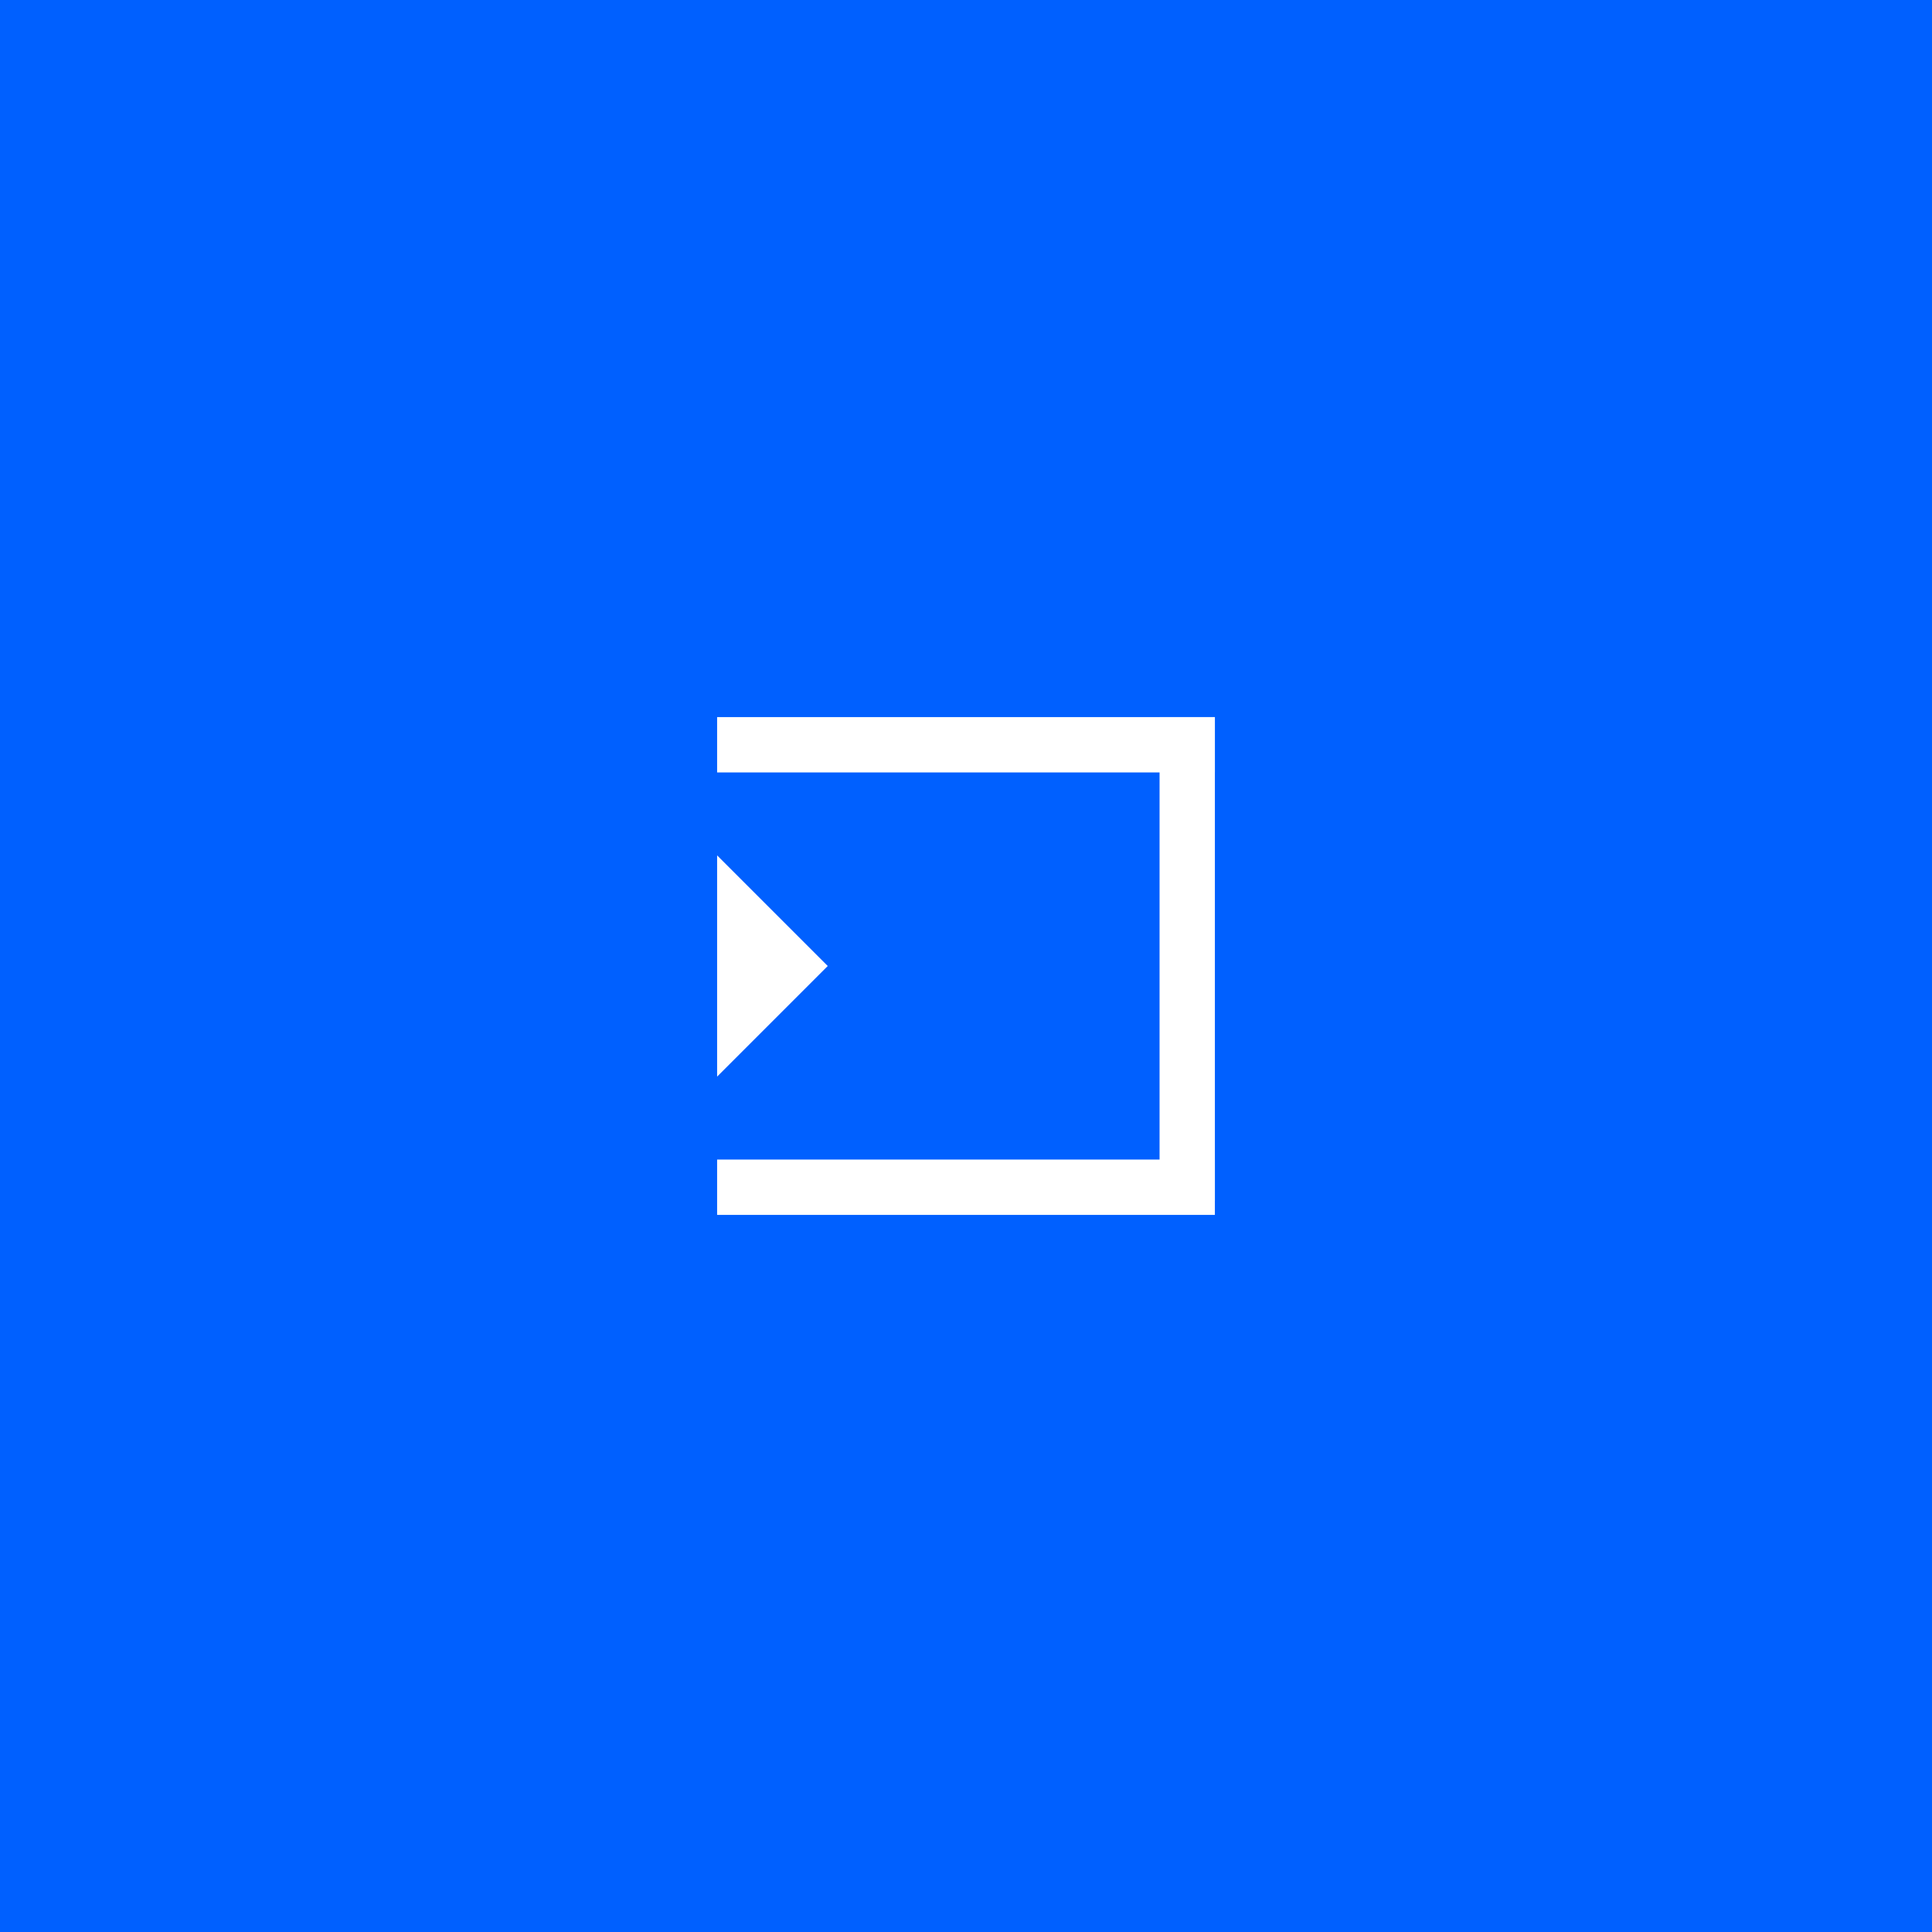 <?xml version="1.0" encoding="utf-8"?>
<!-- Generator: Adobe Illustrator 24.3.0, SVG Export Plug-In . SVG Version: 6.00 Build 0)  -->
<svg version="1.1" id="Ebene_1" xmlns="http://www.w3.org/2000/svg" xmlns:xlink="http://www.w3.org/1999/xlink" x="0px" y="0px"
	 viewBox="0 0 524 524" style="enable-background:new 0 0 524 524;" xml:space="preserve">
<style type="text/css">
	.st0{fill:#0060FF;}
	.st1{fill:#FFFFFF;}
</style>
<rect class="st0" width="524" height="524"/>
<path class="st1" d="M194.5,209.5h135v-15h-135V209.5z M194.5,232v60l30-30L194.5,232z M194.5,329.5h135v-15h-135V329.5z"/>
<rect x="314.5" y="194.5" class="st1" width="15" height="131.2"/>
</svg>
